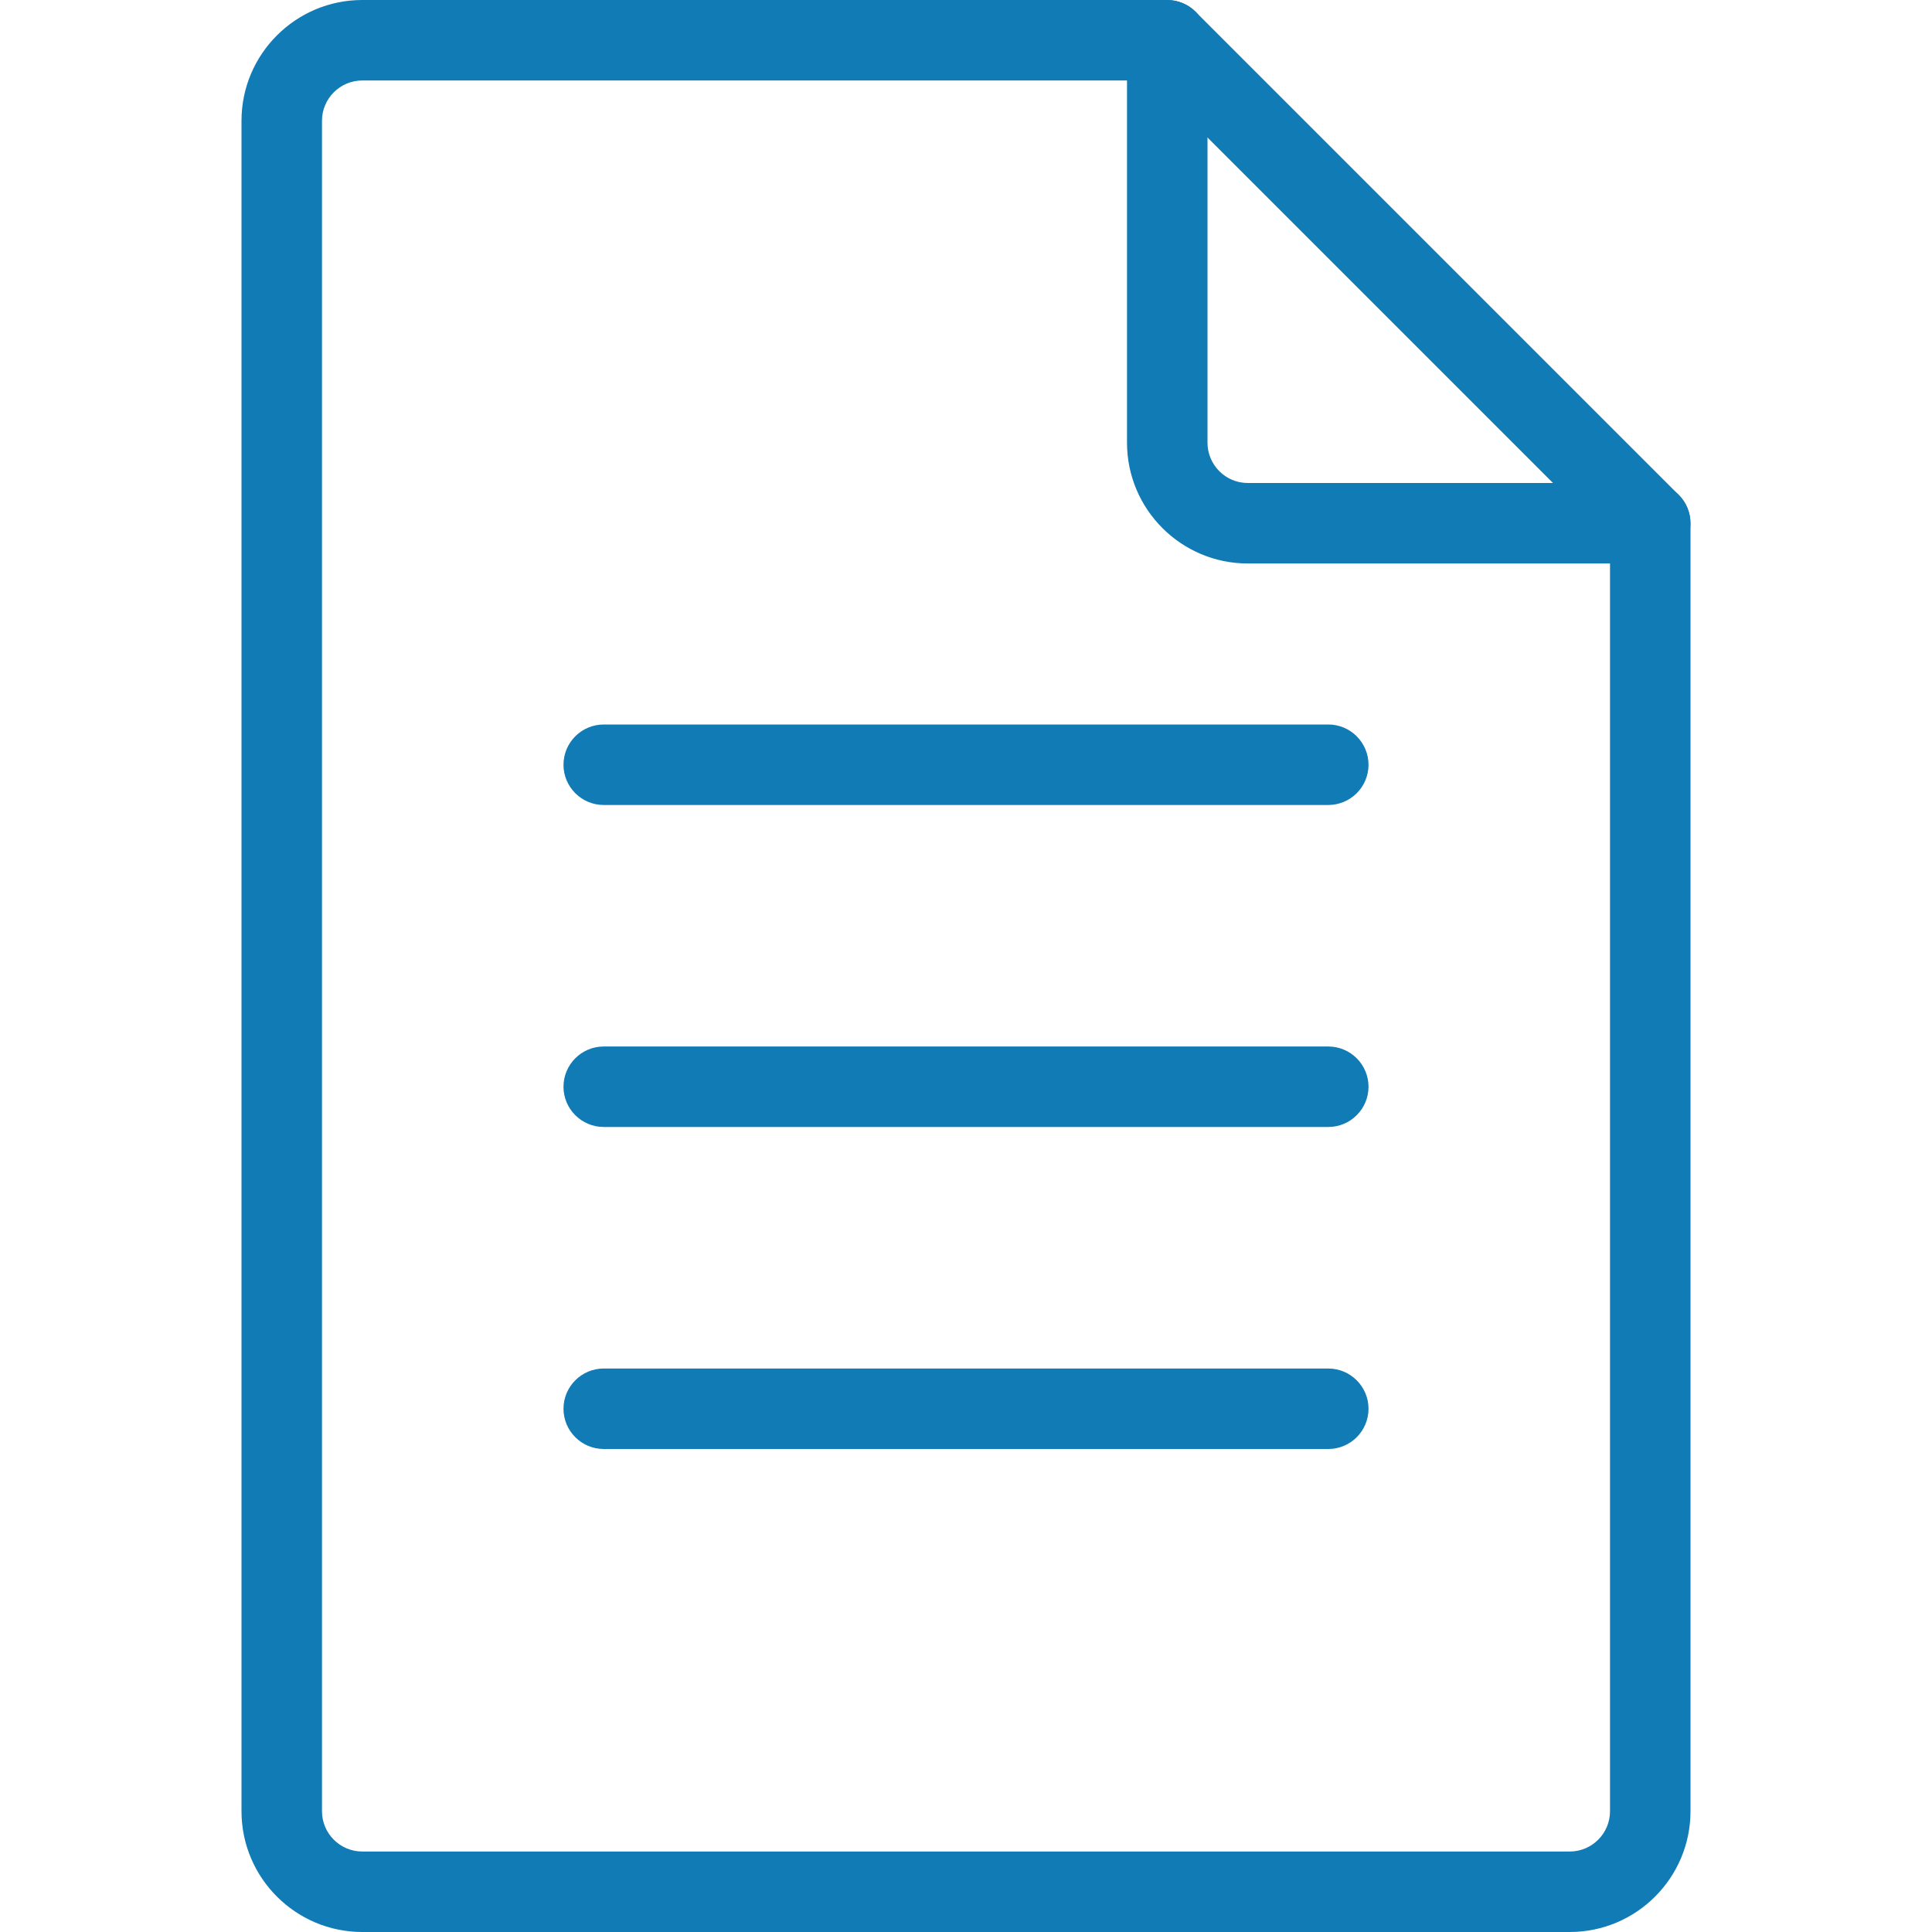 <svg width="50" height="50" viewBox="0 0 50 50" fill="none" xmlns="http://www.w3.org/2000/svg">
<path d="M42.708 12.5H32.292C31.717 12.5 31.25 12.031 31.25 11.458V1.042C31.25 0.467 30.783 0 30.208 0H9.375C7.652 0 6.25 1.402 6.25 3.125V46.875C6.25 48.598 7.652 50 9.375 50H40.625C42.348 50 43.75 48.598 43.75 46.875V13.542C43.75 12.967 43.283 12.5 42.708 12.5ZM41.667 46.875C41.667 47.448 41.2 47.917 40.625 47.917H9.375C8.8 47.917 8.333 47.448 8.333 46.875V3.125C8.333 2.552 8.8 2.083 9.375 2.083H29.167V11.458C29.167 13.181 30.569 14.583 32.292 14.583H41.667V46.875Z" fill="#117BB5"/>
<path d="M43.444 12.807L30.944 0.307C30.537 -0.1 29.877 -0.1 29.471 0.307C29.064 0.713 29.064 1.373 29.471 1.78L41.971 14.28C42.175 14.482 42.441 14.584 42.708 14.584C42.975 14.584 43.242 14.482 43.444 14.28C43.85 13.873 43.85 13.213 43.444 12.807Z" fill="#117BB5"/>
<path d="M34.375 18.75H15.625C15.05 18.75 14.583 19.217 14.583 19.792C14.583 20.367 15.05 20.833 15.625 20.833H34.375C34.95 20.833 35.417 20.367 35.417 19.792C35.417 19.217 34.95 18.75 34.375 18.75Z" fill="#117BB5"/>
<path d="M34.375 27.083H15.625C15.05 27.083 14.583 27.55 14.583 28.125C14.583 28.7 15.05 29.166 15.625 29.166H34.375C34.95 29.166 35.417 28.7 35.417 28.125C35.417 27.55 34.95 27.083 34.375 27.083Z" fill="#117BB5"/>
<path d="M34.375 35.417H15.625C15.05 35.417 14.583 35.884 14.583 36.459C14.583 37.034 15.05 37.5 15.625 37.5H34.375C34.95 37.5 35.417 37.034 35.417 36.459C35.417 35.884 34.95 35.417 34.375 35.417Z" fill="#117BB5"/>
</svg>

